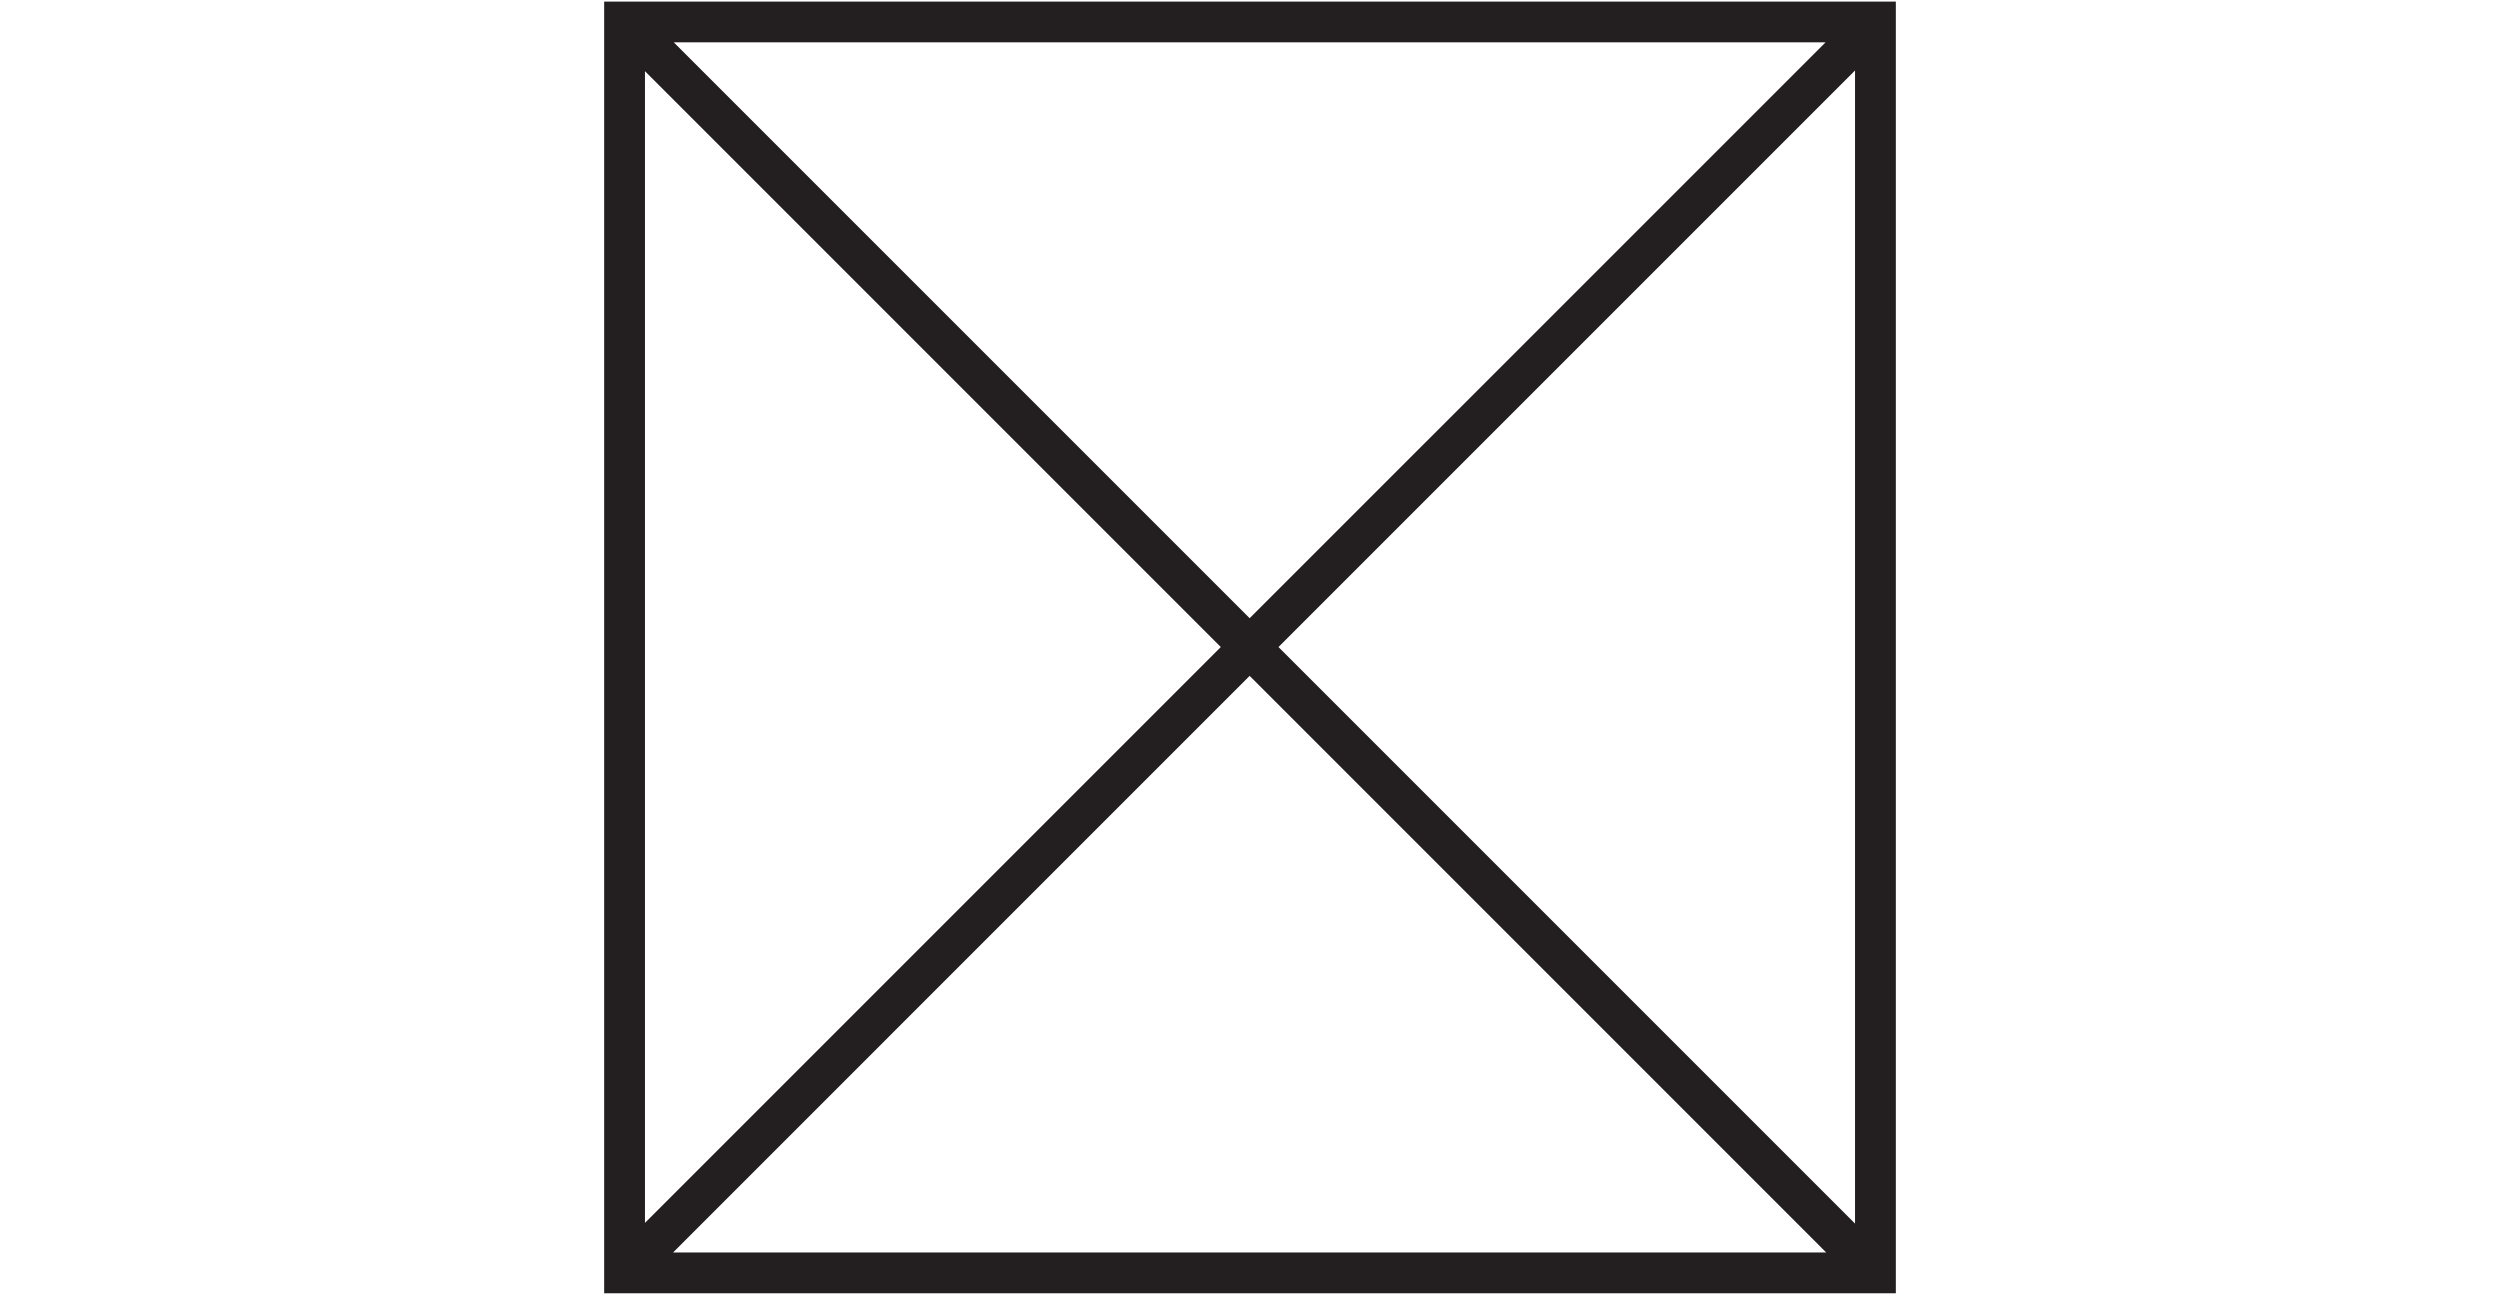 <?xml version="1.0" encoding="utf-8"?>
<!-- Generator: Adobe Illustrator 16.0.0, SVG Export Plug-In . SVG Version: 6.00 Build 0)  -->
<!DOCTYPE svg PUBLIC "-//W3C//DTD SVG 1.1//EN" "http://www.w3.org/Graphics/SVG/1.1/DTD/svg11.dtd">
<svg version="1.1" id="Слой_1" xmlns="http://www.w3.org/2000/svg" xmlns:xlink="http://www.w3.org/1999/xlink" x="0px" y="0px"
	 width="170.079px" height="88.088px" viewBox="32.31 -3.556 170.079 88.088" enable-background="new 32.31 -3.556 170.079 88.088"
	 xml:space="preserve">
<path fill="#231F20" d="M74.8-3.449h85.098h1.389v1.388v85.098v1.388h-1.389H74.8h-1.388v-1.388V-2.061v-1.388H74.8L74.8-3.449z
	 M156.548,81.65l-39.222-39.226L78.102,81.65H156.548L156.548,81.65z M115.363,40.463L76.188,1.286v78.354L115.363,40.463
	L115.363,40.463z M78.15-0.674l39.176,39.175l39.178-39.175H78.15L78.15-0.674z M119.288,40.463l39.223,39.223V1.24L119.288,40.463z
	"/>
</svg>
